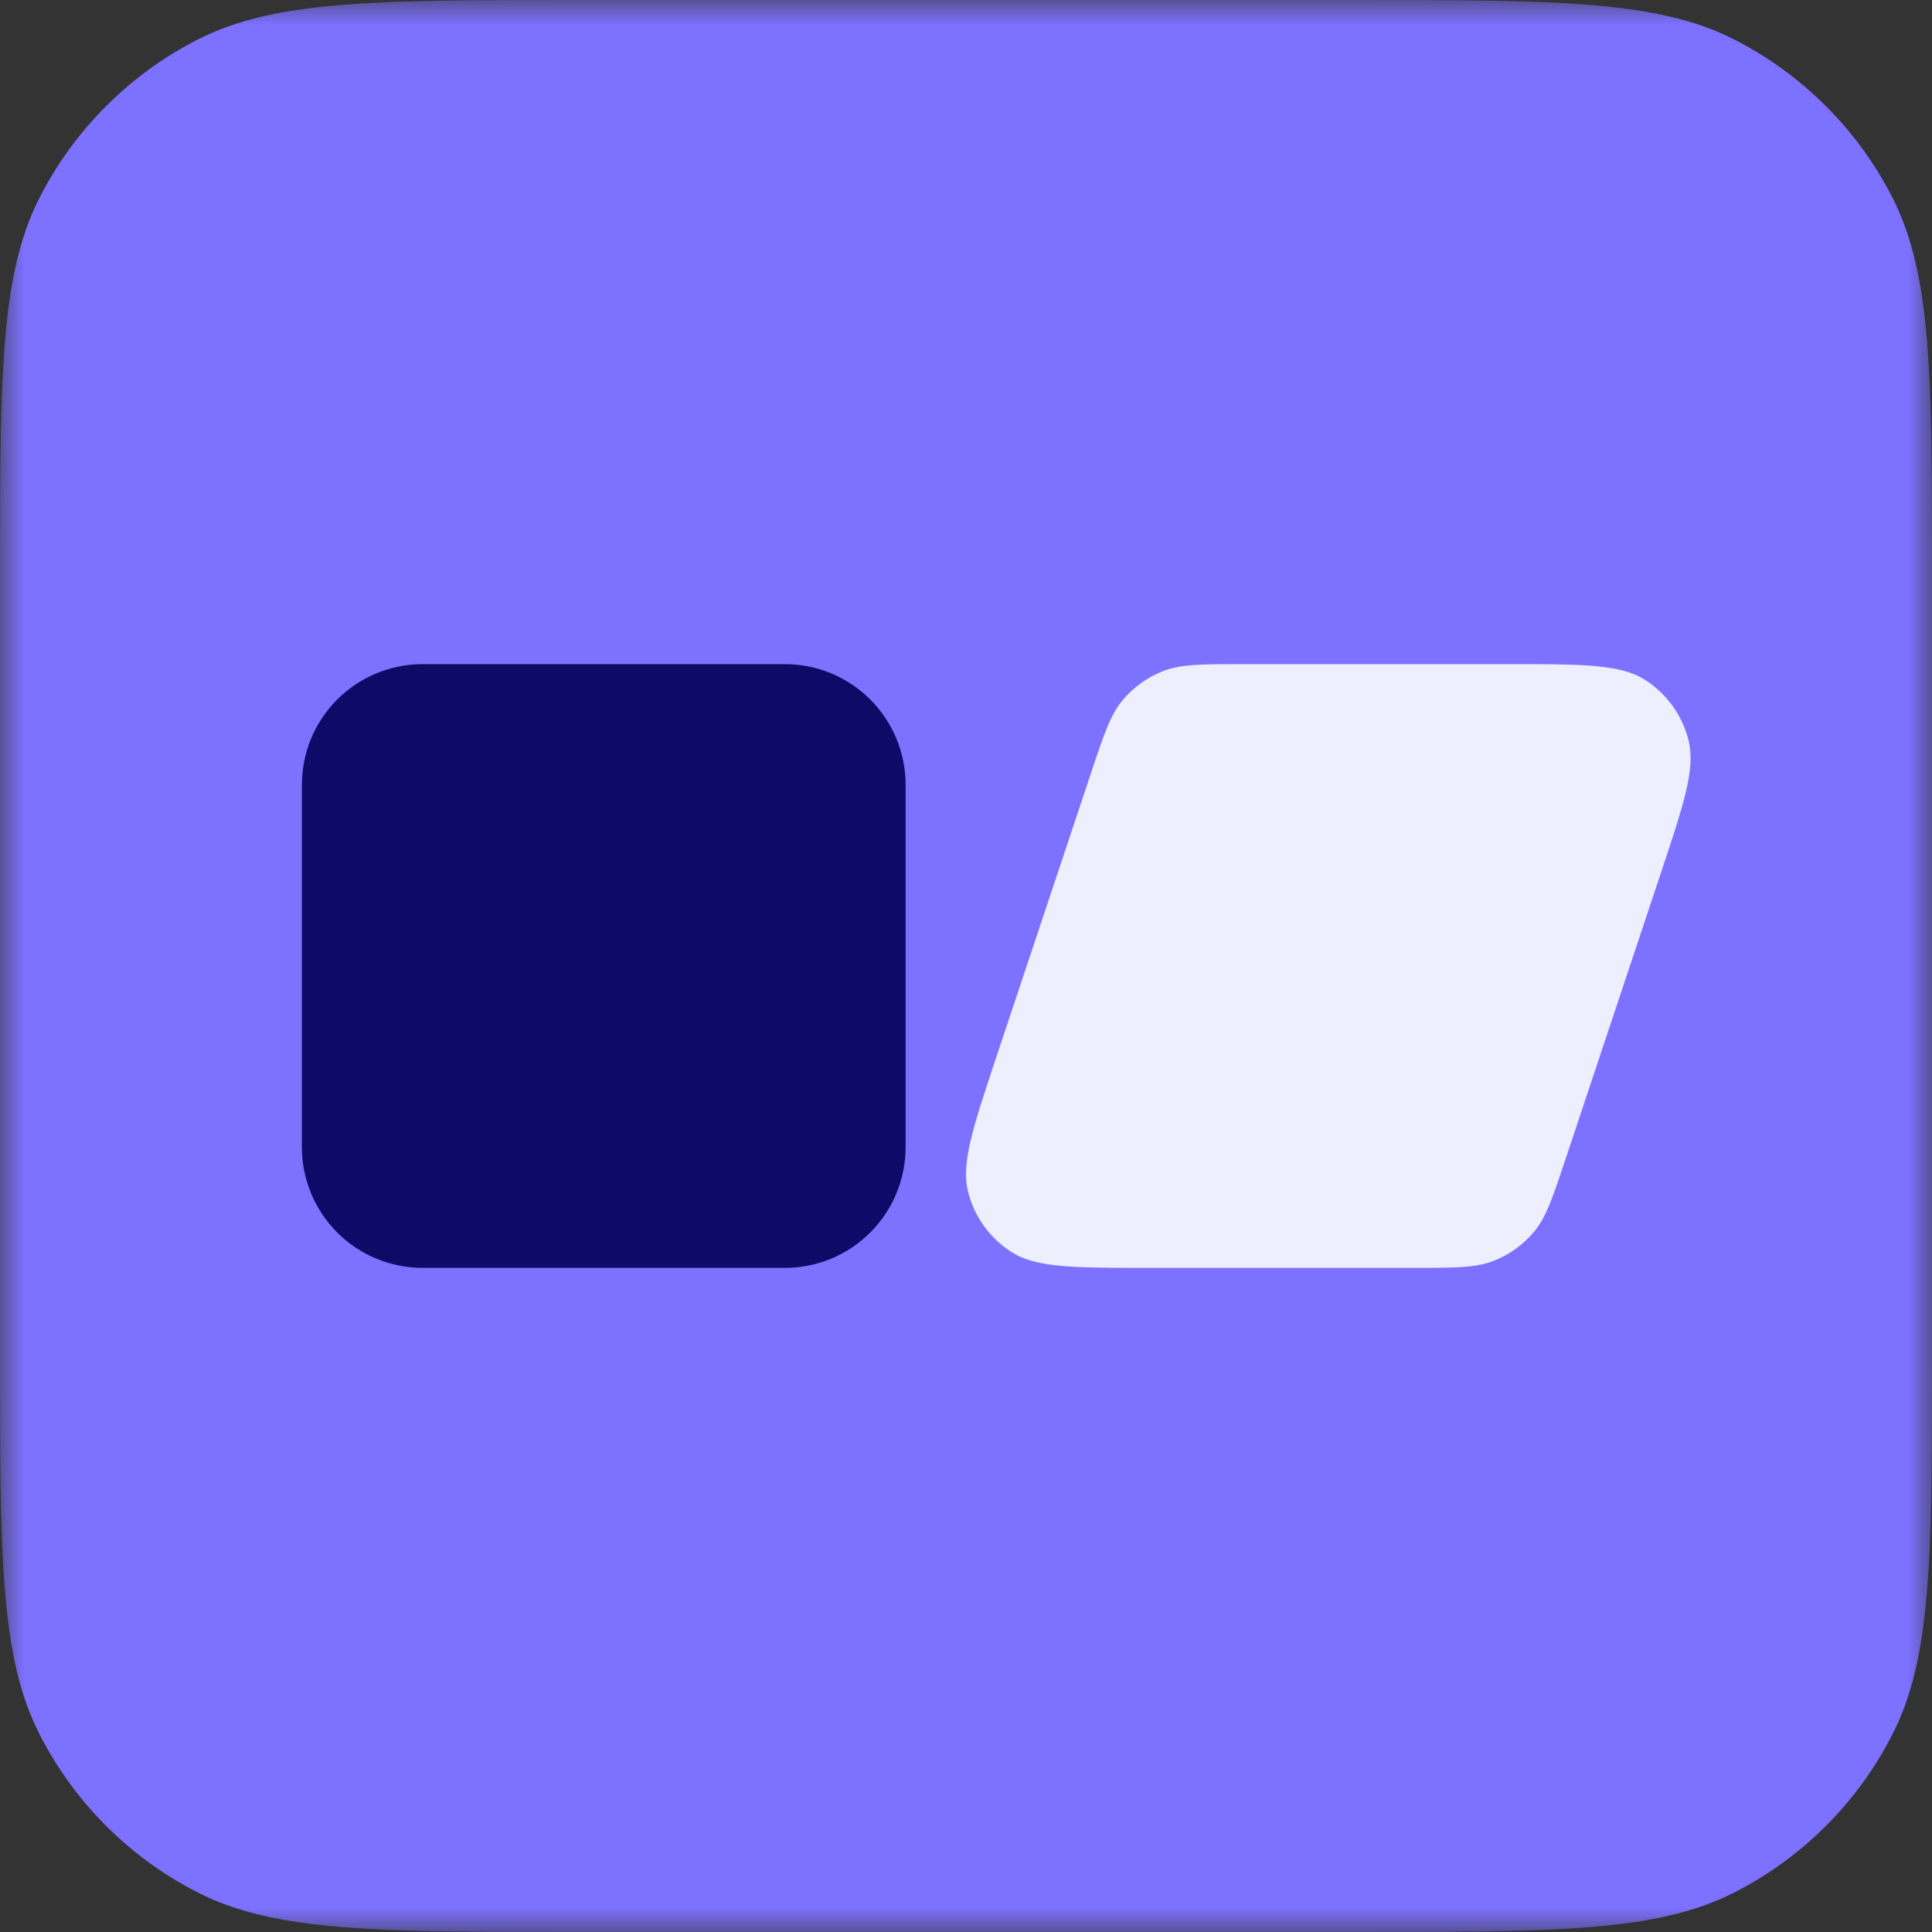 <svg width="40" height="40" viewBox="0 0 40 40" fill="none" xmlns="http://www.w3.org/2000/svg">
<rect x="0" y="0" width="40" height="40" fill="#333333" stroke="none"/>
<g clip-path="url(#clip0_2651_809)">
<g clip-path="url(#clip1_2651_809)">
<mask id="mask0_2651_809" style="mask-type:luminance" maskUnits="userSpaceOnUse" x="0" y="0" width="40" height="40">
<path d="M0 0H40V40H0V0Z" fill="white"/>
</mask>
<g mask="url(#mask0_2651_809)">
<path d="M28 0H12C7.8 0 5.7 0 4.095 0.818C2.684 1.537 1.537 2.684 0.818 4.095C0 5.7 0 7.8 0 12V28C0 32.2 0 34.3 0.818 35.905C1.537 37.316 2.684 38.464 4.095 39.182C5.7 40 7.8 40 12 40H28C32.2 40 34.3 40 35.905 39.182C37.316 38.464 38.464 37.316 39.182 35.905C40 34.3 40 32.2 40 28V12C40 7.8 40 5.7 39.182 4.095C38.464 2.684 37.316 1.537 35.905 0.818C34.3 0 32.2 0 28 0Z" fill="#7D71FF"/>
<path d="M16.25 13.75H8.75C8.087 13.75 7.451 14.013 6.982 14.482C6.513 14.951 6.25 15.587 6.25 16.25V23.75C6.25 24.413 6.513 25.049 6.982 25.518C7.451 25.987 8.087 26.25 8.75 26.25H16.25C16.913 26.25 17.549 25.987 18.018 25.518C18.487 25.049 18.75 24.413 18.75 23.75V16.25C18.75 15.587 18.487 14.951 18.018 14.482C17.549 14.013 16.913 13.75 16.25 13.75Z" fill="#0D0B68"/>
<path d="M22.58 16.029C22.852 15.21 22.99 14.8 23.242 14.496C23.468 14.229 23.755 14.021 24.079 13.895C24.446 13.75 24.879 13.75 25.741 13.75H31.204C32.766 13.75 33.546 13.75 34.059 14.076C34.508 14.364 34.83 14.81 34.959 15.326C35.108 15.915 34.86 16.656 34.366 18.137L32.422 23.971C32.149 24.79 32.013 25.2 31.76 25.504C31.535 25.771 31.247 25.979 30.922 26.105C30.556 26.25 30.124 26.25 29.26 26.25H23.797C22.235 26.25 21.455 26.25 20.942 25.922C20.494 25.636 20.172 25.19 20.043 24.674C19.895 24.085 20.142 23.344 20.635 21.863L22.58 16.029Z" fill="#EDEFFF"/>
</g>
</g>
</g>
<defs>
<clipPath id="clip0_2651_809">
<rect width="40" height="40" fill="white"/>
</clipPath>
<clipPath id="clip1_2651_809">
<rect width="40" height="40" fill="white"/>
</clipPath>
</defs>
</svg>
